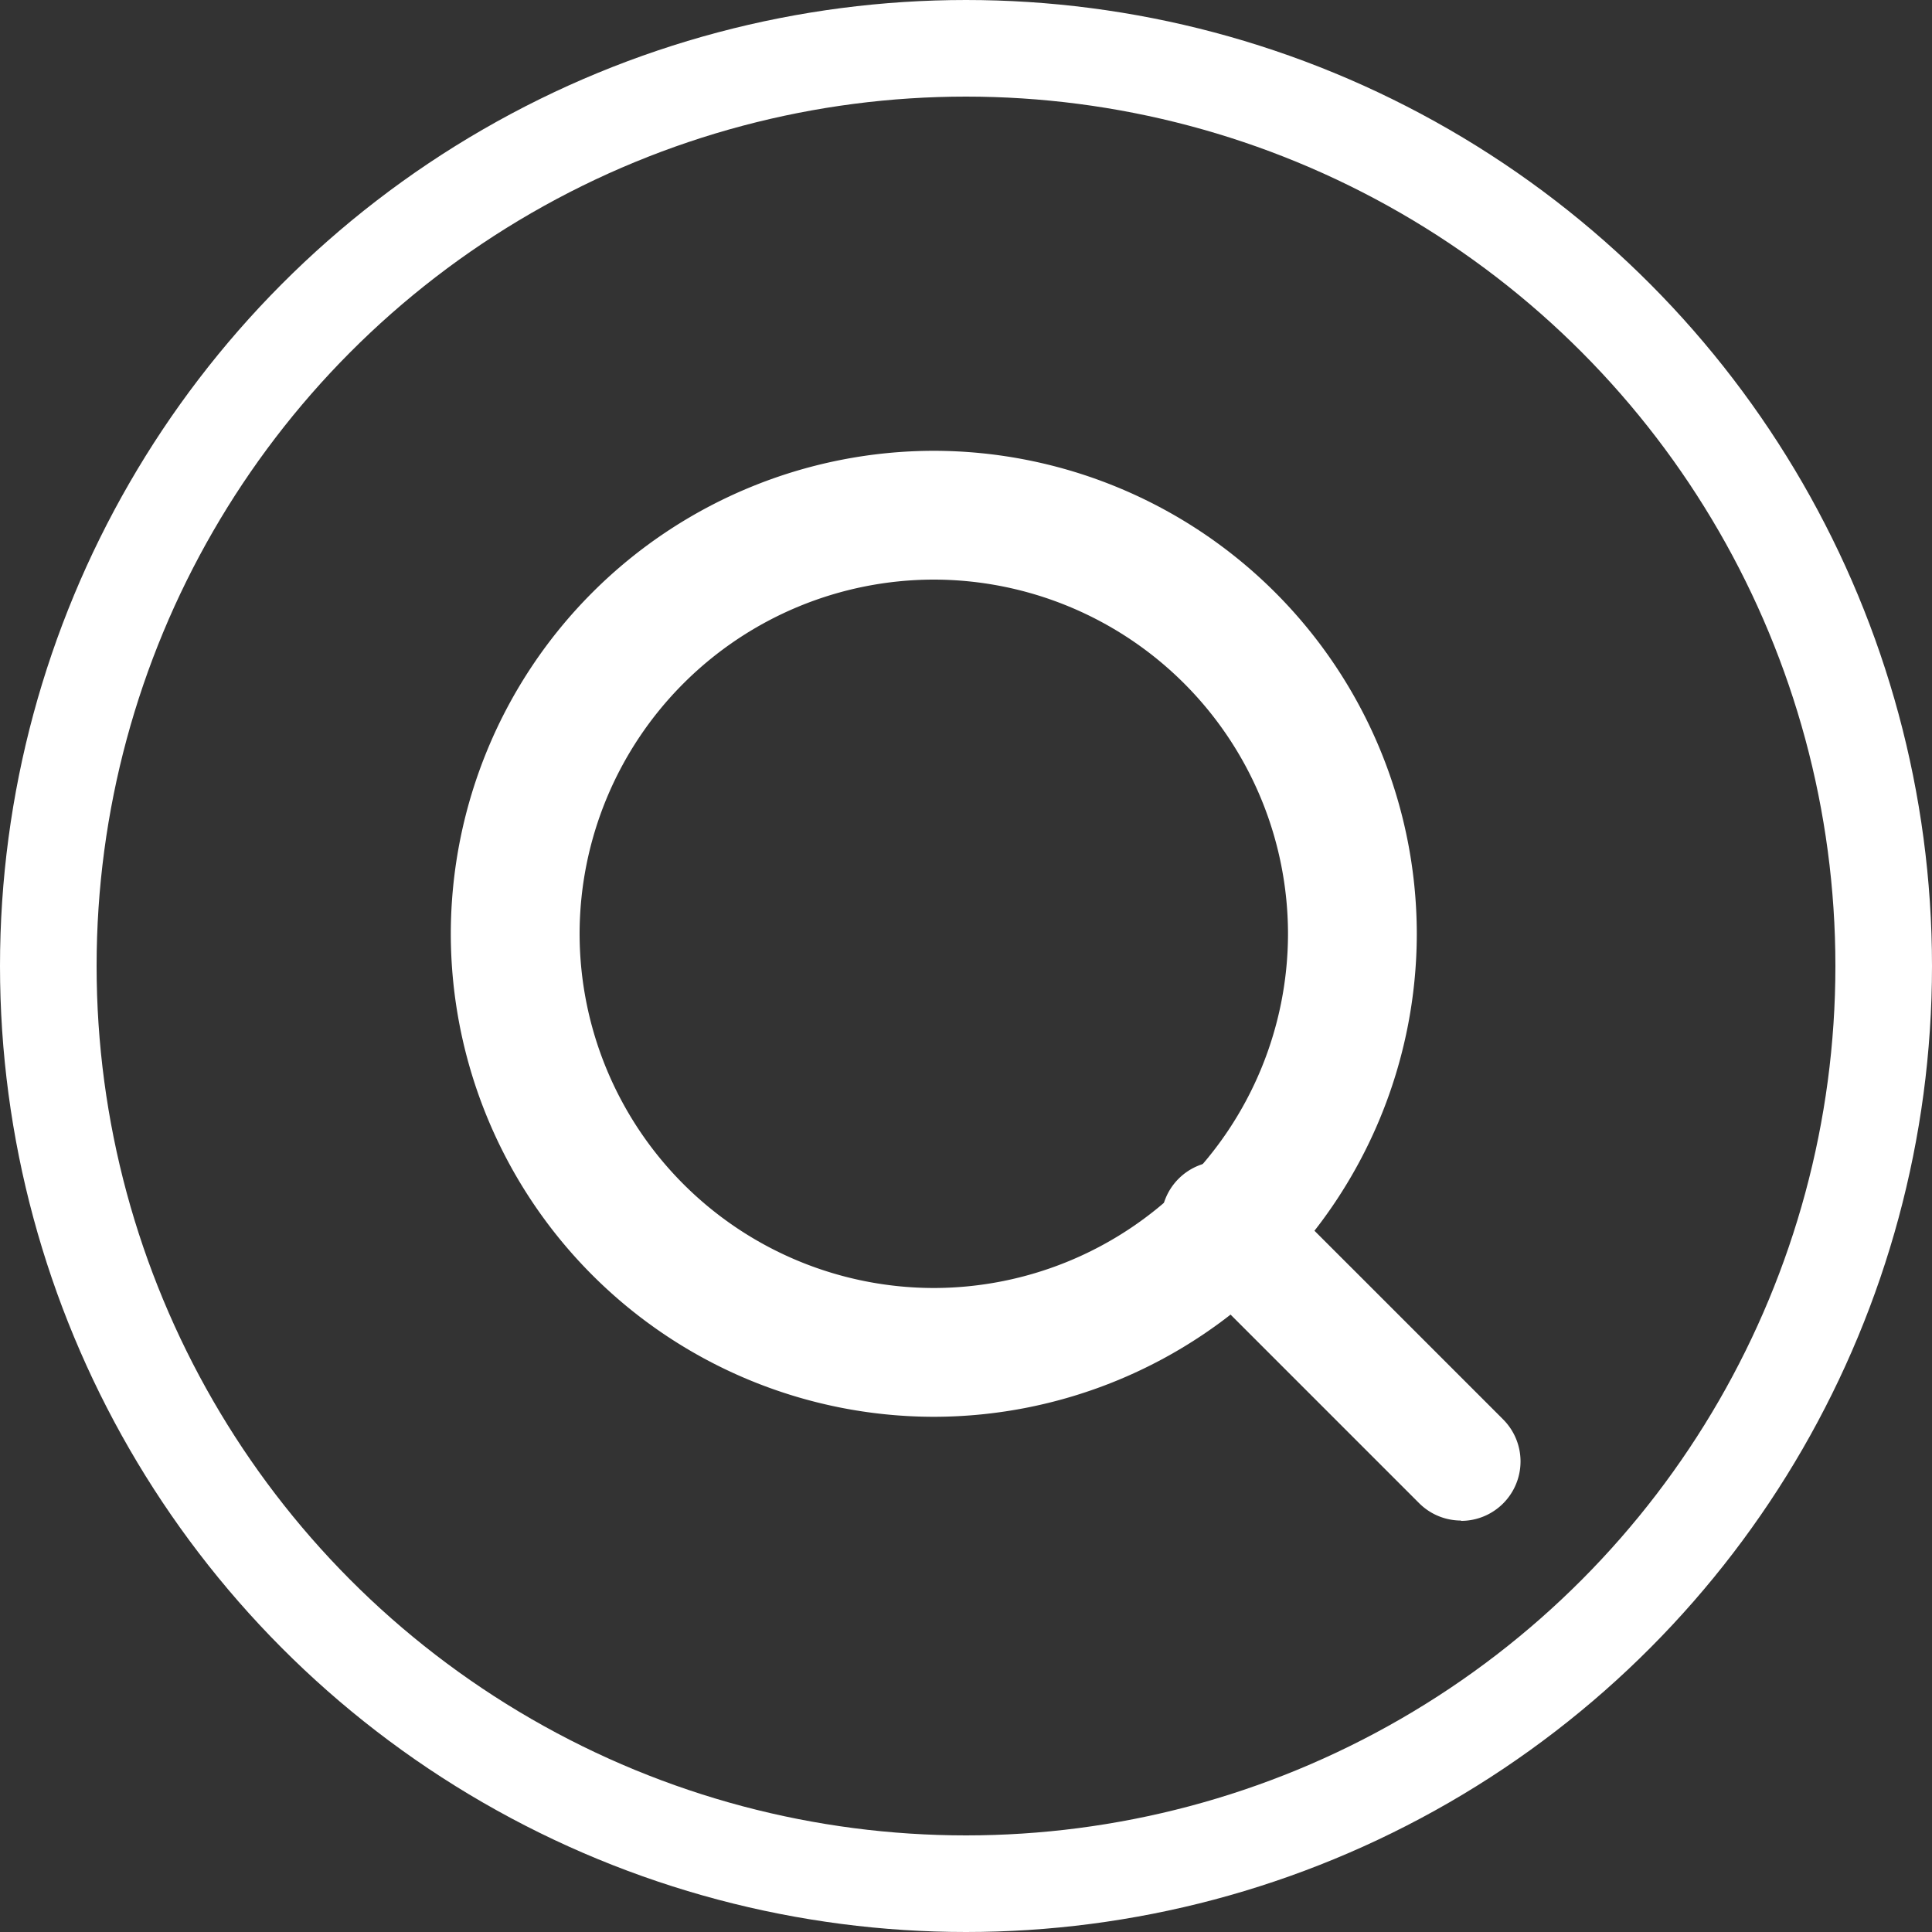 <svg xmlns="http://www.w3.org/2000/svg" width="30" height="30" viewBox="0 0 30 30">
  <rect x="0" y="0" width="30" height="30" fill="#333333" stroke="none"/>
  <g id="Group_16128" data-name="Group 16128" transform="translate(-1680 -1537)">
    <g id="Group_16123" data-name="Group 16123" transform="translate(-36)">
      <g id="Ellipse_1362" data-name="Ellipse 1362" transform="translate(1716 1537)" fill="none" stroke="#fff" stroke-width="1.5">
        <circle cx="15" cy="15" r="15" stroke="none"/>
        <circle cx="15" cy="15" r="14.25" fill="none"/>
      </g>
    </g>
    <g id="Group_375" data-name="Group 375" transform="translate(114 1339)">
      <g id="Group_373" data-name="Group 373" transform="translate(1584.074 216.074)">
        <path id="Path_419" data-name="Path 419" d="M1589.614,222.537a.921.921,0,0,1-.652-.27l-3.692-3.692a.923.923,0,1,1,1.305-1.3l3.692,3.692a.923.923,0,0,1-.653,1.575Z" transform="translate(-1585 -217)" fill="#fff"/>
      </g>
      <g id="Group_374" data-name="Group 374" transform="translate(1573 205)">
        <path id="Exclusion_1" data-name="Exclusion 1" d="M-1679.5-1529a7.508,7.508,0,0,1-7.5-7.5,7.509,7.509,0,0,1,7.5-7.5,7.509,7.509,0,0,1,7.5,7.5A7.508,7.508,0,0,1-1679.5-1529Zm0-13a5.506,5.506,0,0,0-5.5,5.5,5.506,5.506,0,0,0,5.5,5.5,5.506,5.506,0,0,0,5.5-5.5A5.506,5.506,0,0,0-1679.5-1542Z" transform="translate(1687 1544)" fill="#fff" stroke="rgba(0,0,0,0)" stroke-miterlimit="10" stroke-width="1"/>
      </g>
    </g>
  </g>
</svg>
